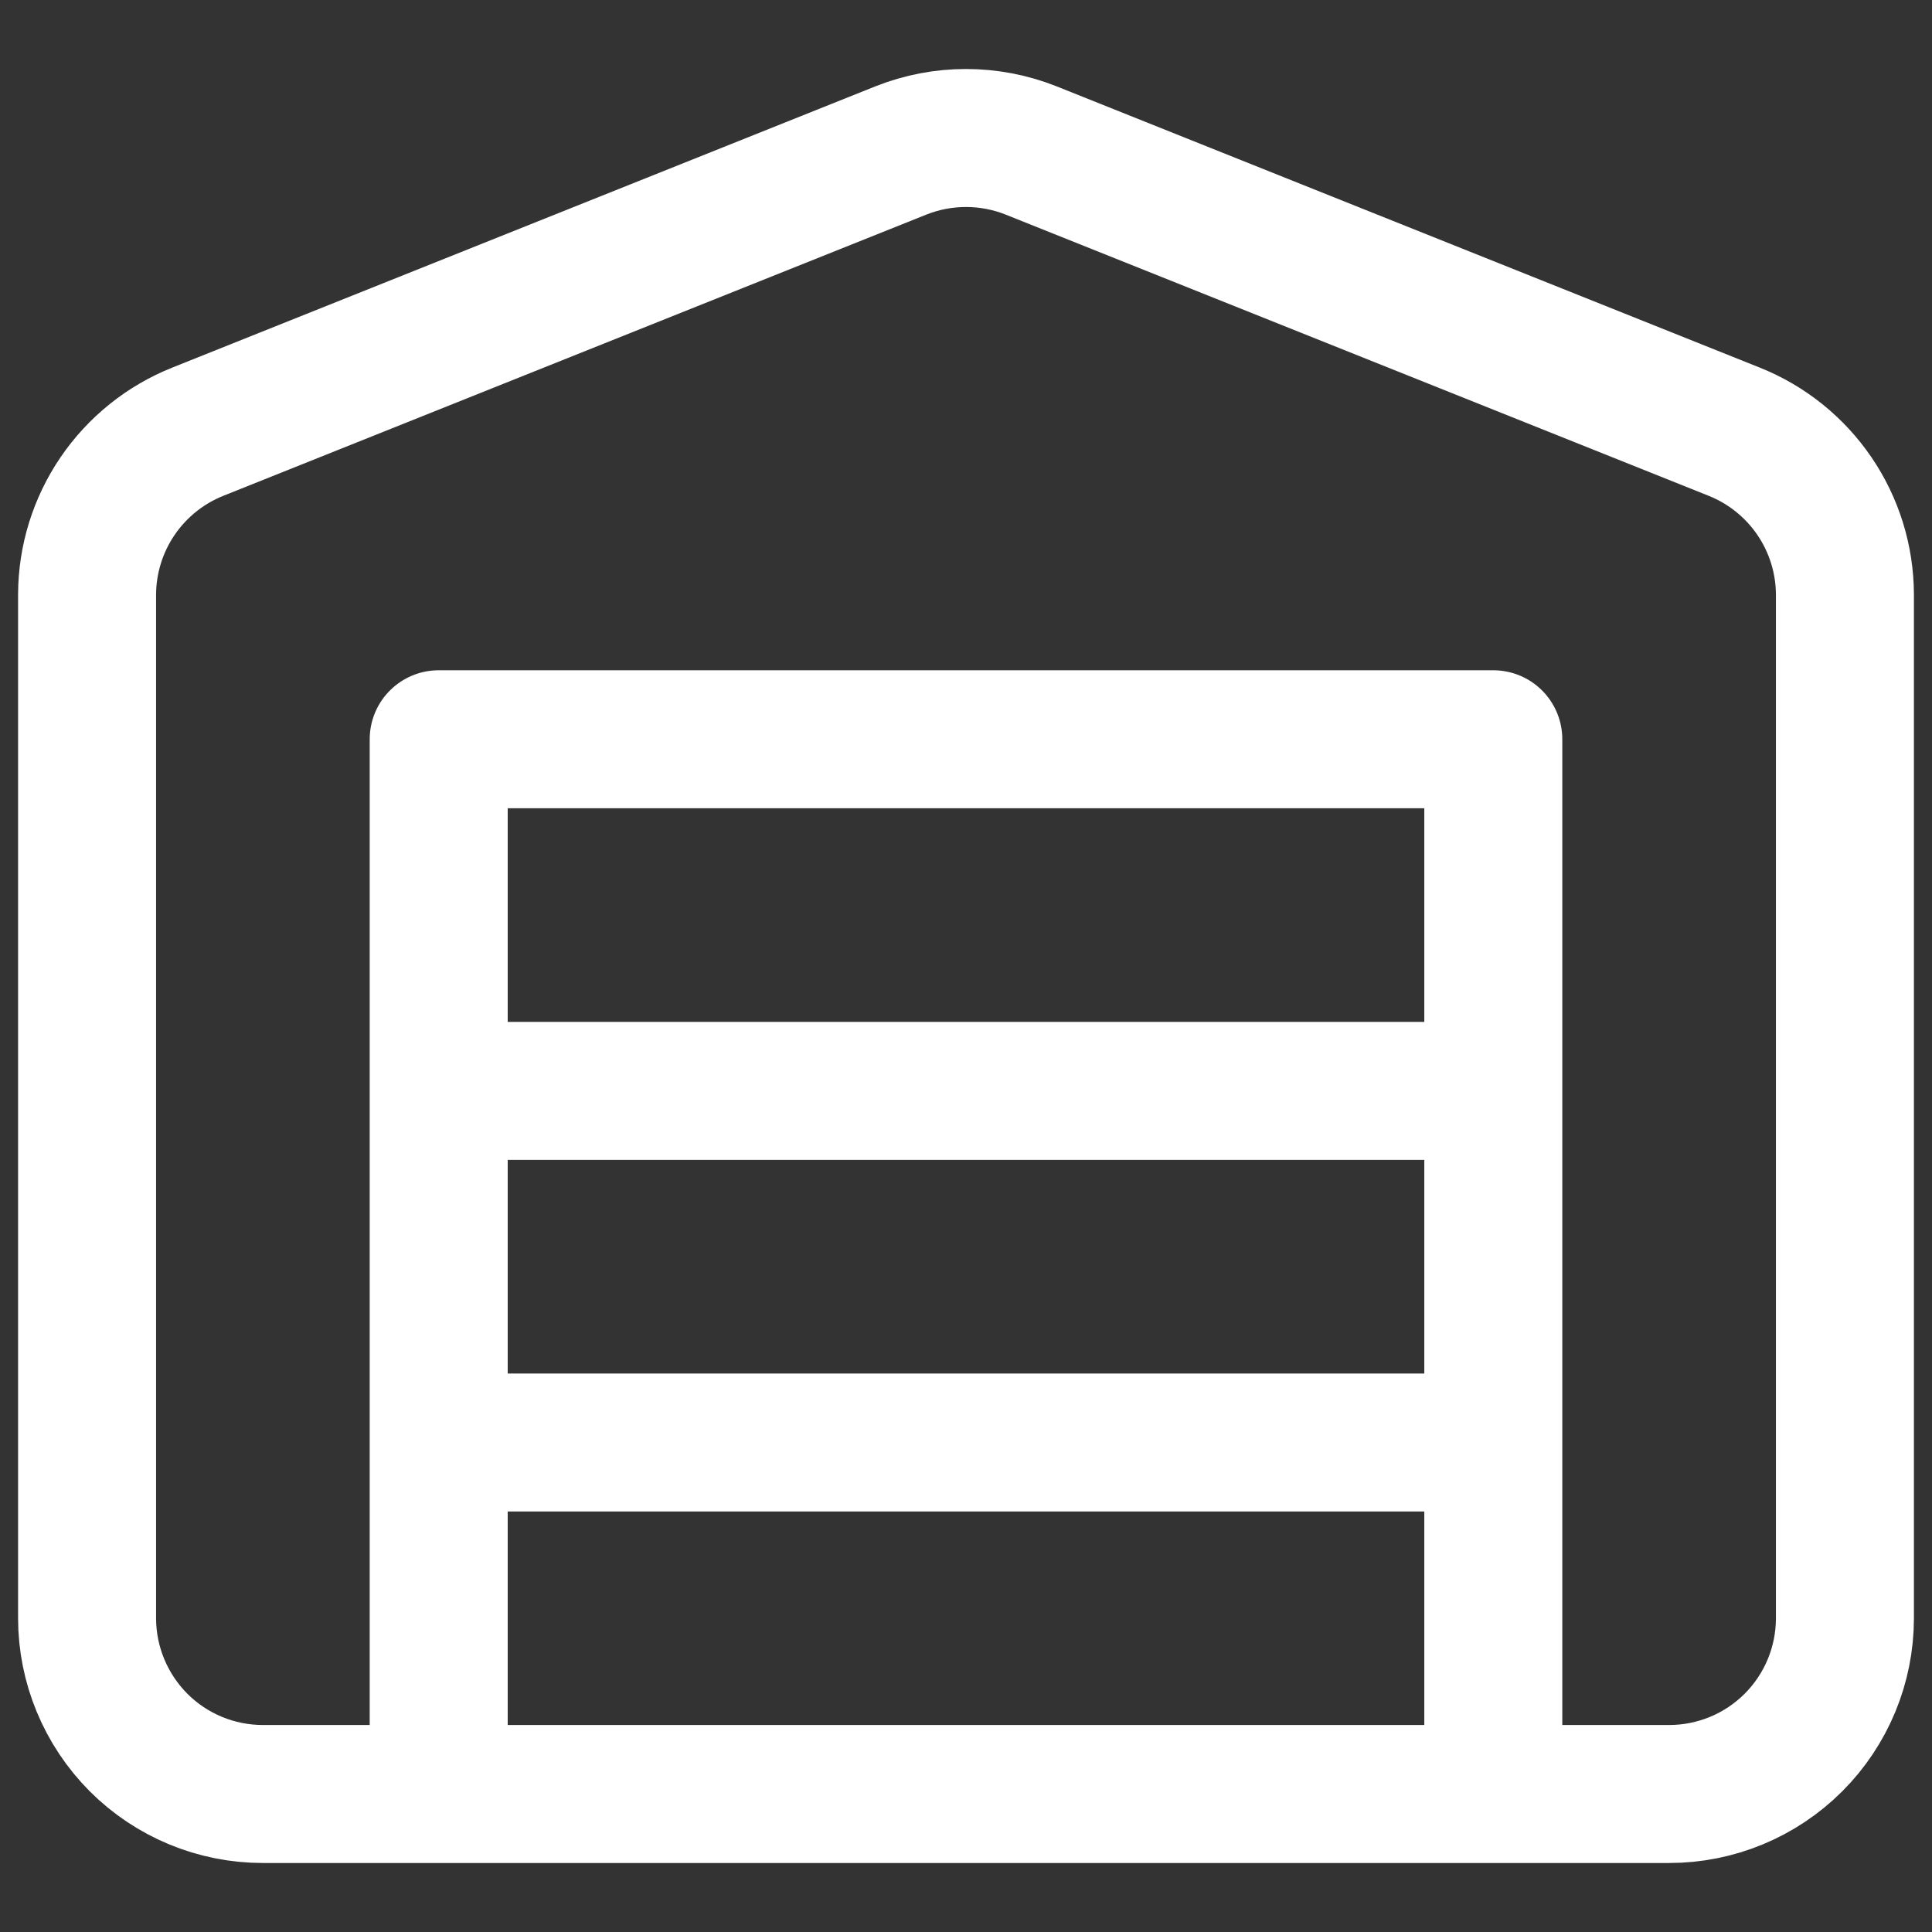 <svg width="14" height="14" viewBox="0 0 14 14" fill="none" xmlns="http://www.w3.org/2000/svg">
<rect x="0" y="0" width="14" height="14" fill="#333333" stroke="none"/>
<path d="M3.179 10.453H10.821M3.179 7.905H10.821M13.369 4.307V11.726C13.369 12.064 13.235 12.388 12.996 12.627C12.757 12.866 12.433 13 12.095 13H1.905C1.567 13 1.243 12.866 1.004 12.627C0.766 12.388 0.631 12.064 0.631 11.726V4.307C0.632 4.053 0.709 3.805 0.852 3.595C0.995 3.385 1.198 3.222 1.434 3.128L6.529 1.09C6.831 0.97 7.169 0.97 7.471 1.09L12.566 3.128C12.802 3.222 13.005 3.385 13.148 3.595C13.291 3.805 13.368 4.053 13.369 4.307ZM3.179 5.357H10.821V13H3.179V5.357Z" stroke="white" stroke-linecap="round" stroke-linejoin="round"/>
</svg>
